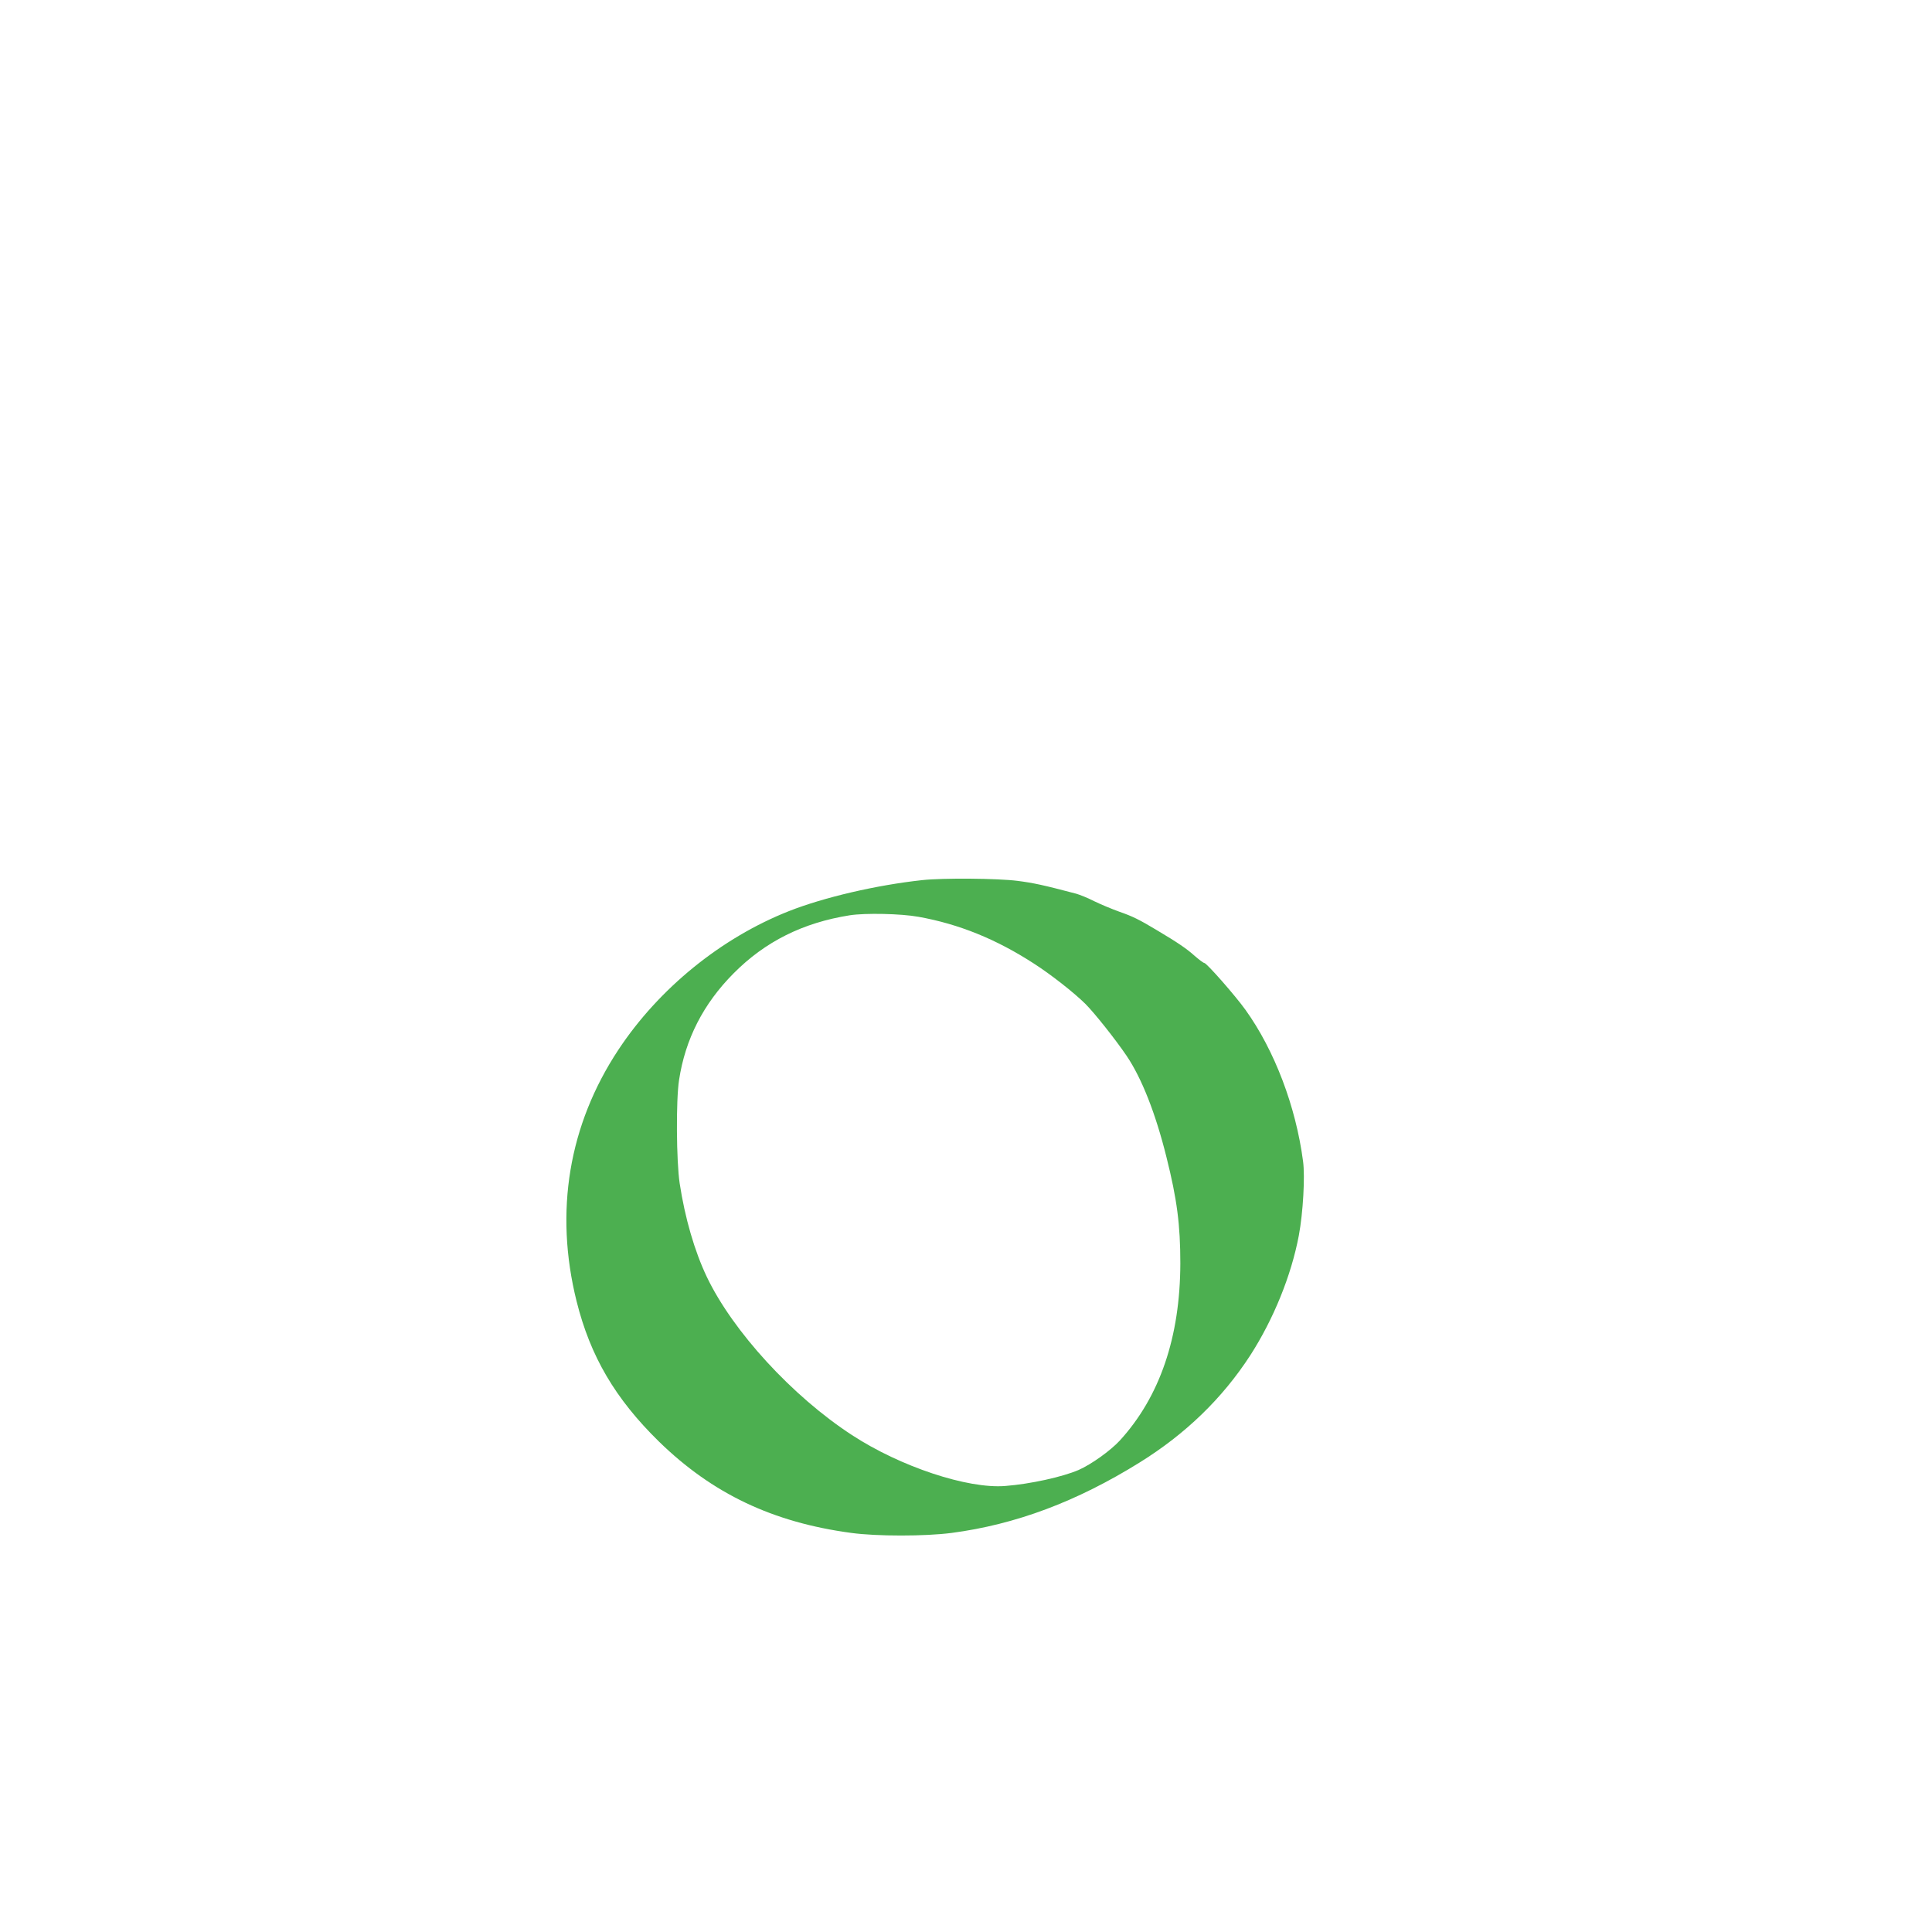 <?xml version="1.0" standalone="no"?>
<!DOCTYPE svg PUBLIC "-//W3C//DTD SVG 20010904//EN"
 "http://www.w3.org/TR/2001/REC-SVG-20010904/DTD/svg10.dtd">
<svg version="1.0" xmlns="http://www.w3.org/2000/svg"
 width="1280pt" height="1280pt" viewBox="0 0 1280 1280"
 preserveAspectRatio="xMidYMid meet">
<g transform="translate(0,1280) scale(0.1,-0.1)"
fill="#4caf50" stroke="none">
<path d="M6110 6969 c-304 -33 -651 -114 -882 -205 -449 -177 -862 -512 -1131
-919 -329 -498 -425 -1072 -277 -1666 91 -365 256 -646 546 -930 354 -345 753
-535 1274 -605 168 -23 489 -23 665 0 424 56 828 207 1246 467 304 189 547
424 732 709 154 239 272 529 322 794 28 149 42 392 28 493 -48 364 -189 734
-381 1002 -68 95 -258 311 -273 311 -6 0 -35 22 -65 48 -51 46 -111 87 -249
169 -118 71 -161 92 -250 123 -50 18 -124 49 -165 69 -41 21 -95 43 -120 50
-220 58 -281 71 -388 85 -134 17 -495 20 -632 5z m-25 -243 c268 -48 515 -148
765 -310 112 -72 264 -191 341 -267 60 -60 200 -236 273 -344 100 -148 192
-381 264 -671 70 -279 92 -448 92 -704 -1 -488 -136 -884 -401 -1174 -63 -68
-189 -158 -273 -195 -107 -46 -319 -93 -486 -106 -249 -20 -695 128 -1015 337
-395 257 -790 688 -962 1048 -81 170 -145 390 -180 620 -22 147 -25 550 -4
685 41 270 161 505 361 706 209 211 460 336 770 385 103 16 339 11 455 -10z"/>
</g>
</svg>
